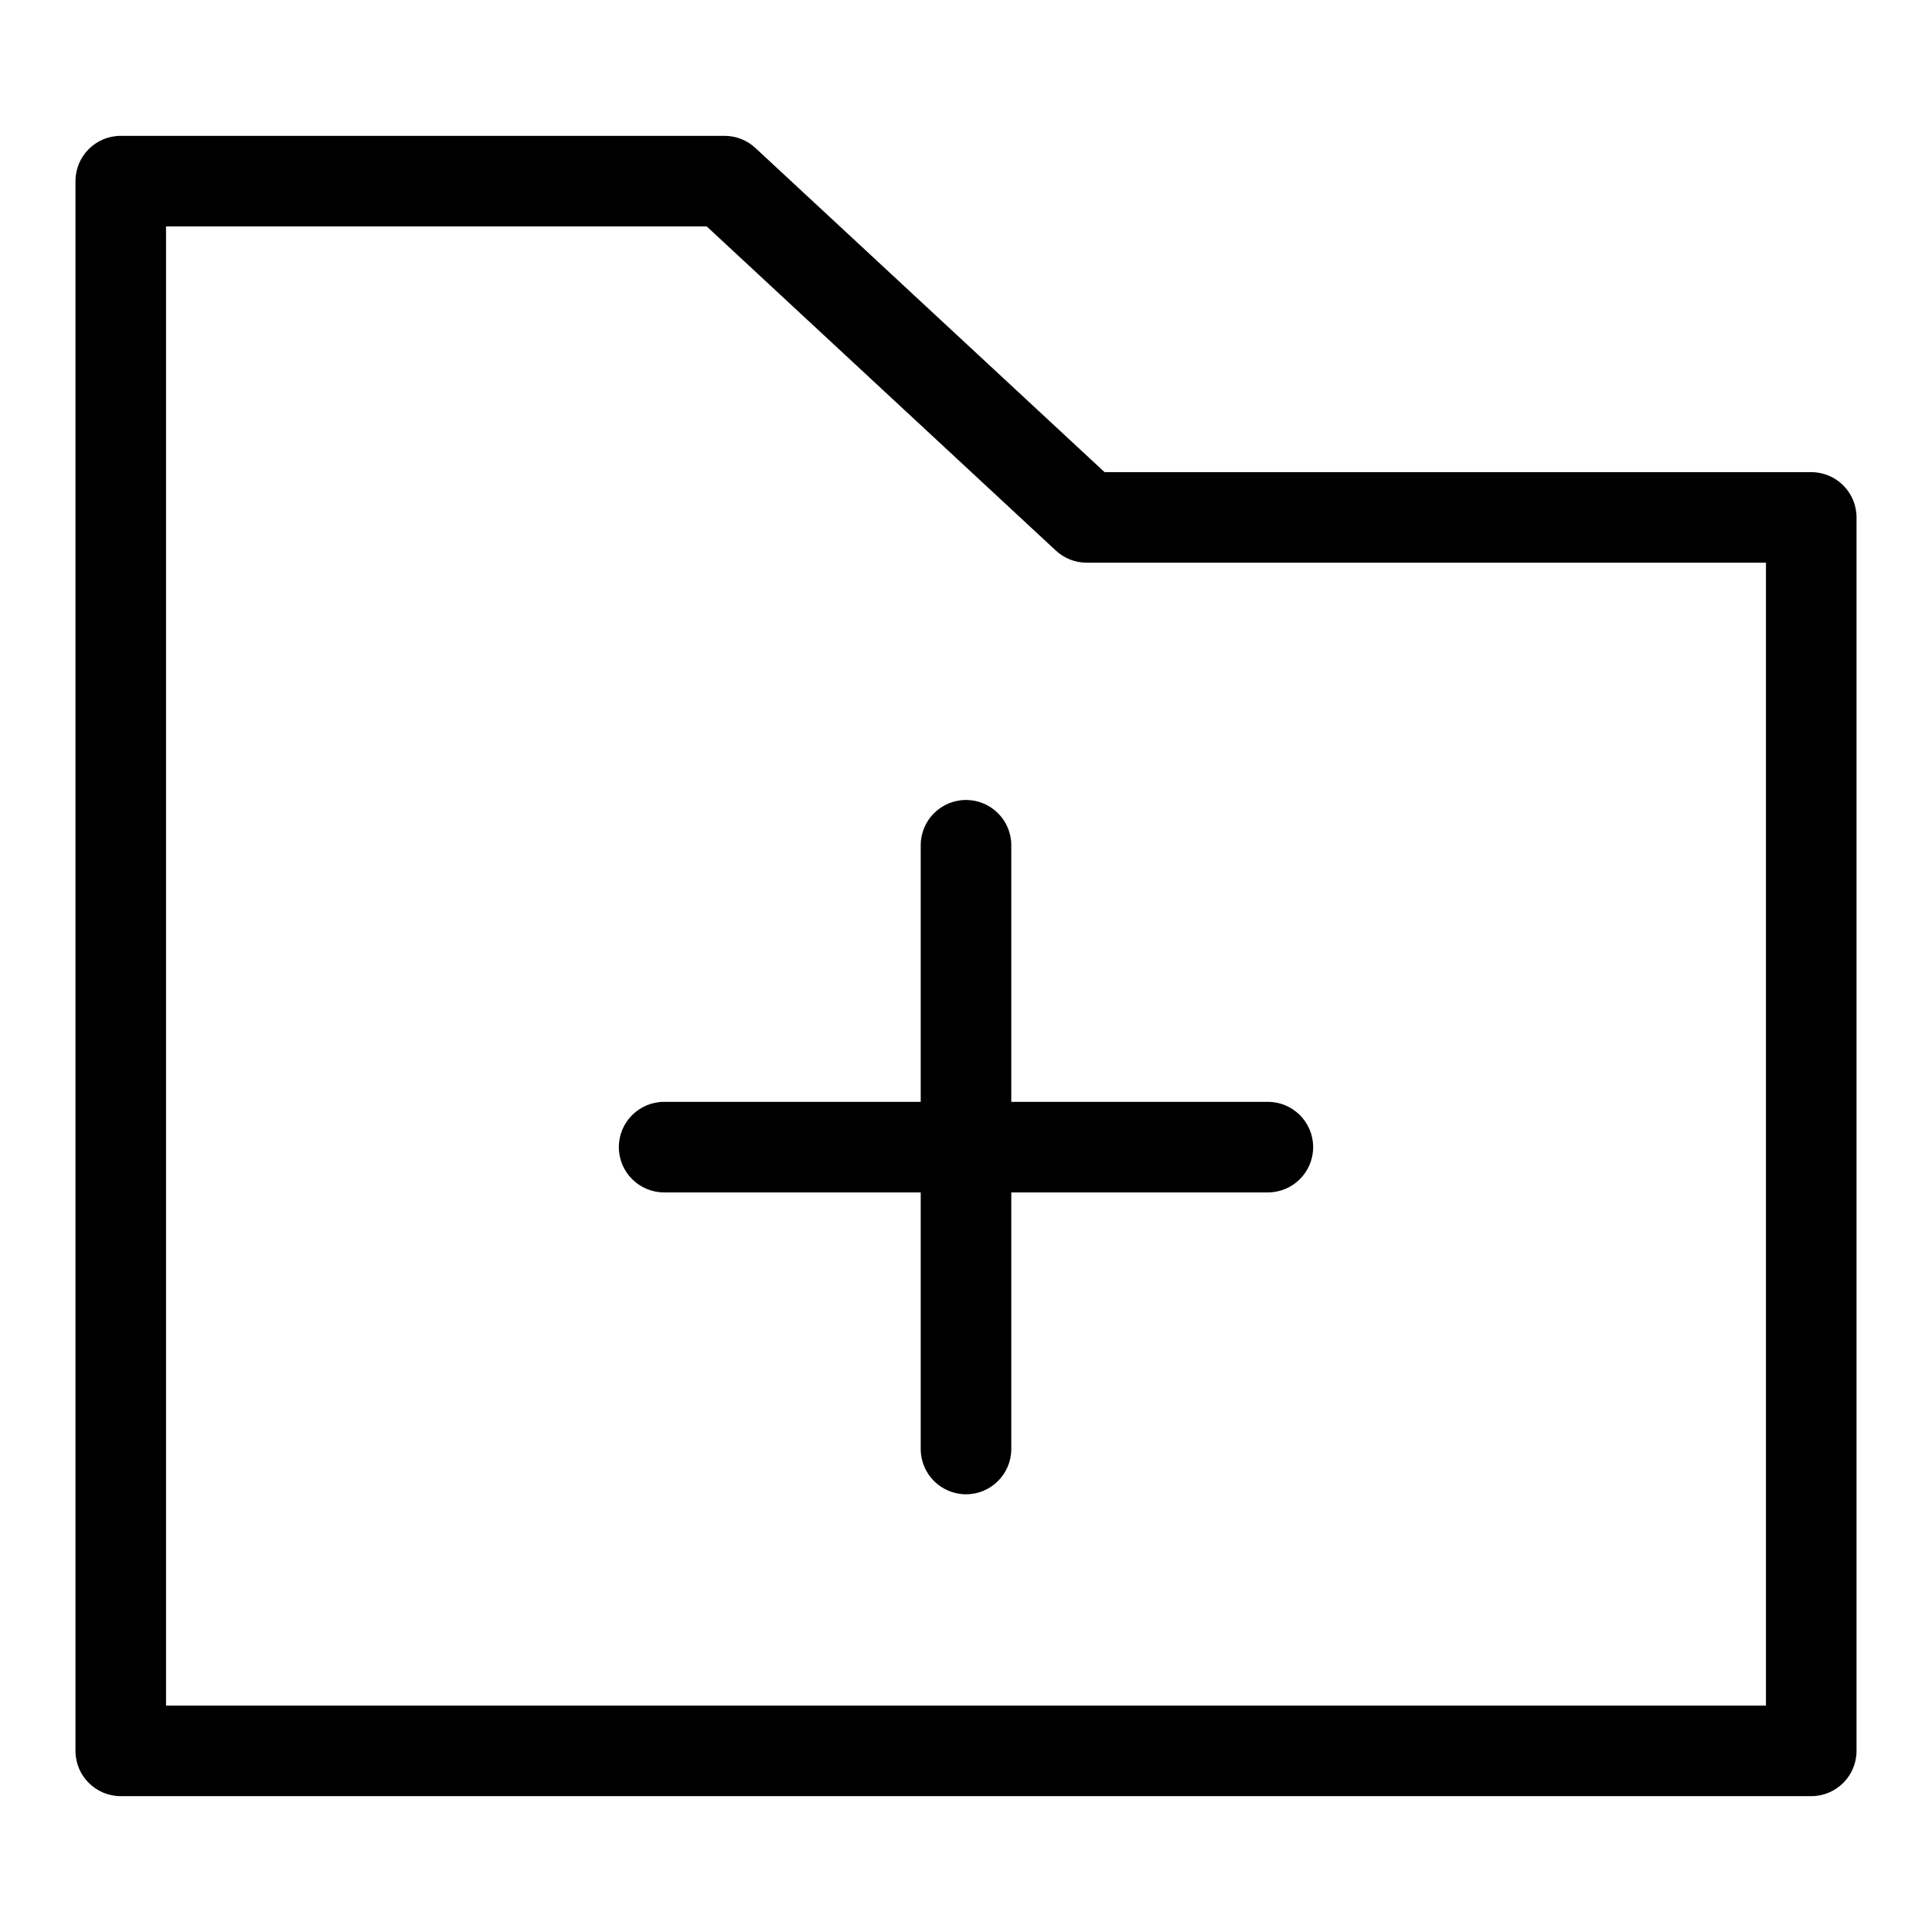 <?xml version="1.0" encoding="utf-8"?>
<!-- Uploaded to: SVG Repo, www.svgrepo.com, Generator: SVG Repo Mixer Tools -->
<svg fill="#000000" width="800px" height="800px" viewBox="0 0 32 32" version="1.1" xmlns="http://www.w3.org/2000/svg">
<title>folder-plus</title>
<path d="M30 7.82h-11.705l-5.784-5.37c-0.134-0.124-0.313-0.2-0.511-0.2h-10c-0.414 0-0.75 0.336-0.75 0.75v0 26c0 0.414 0.336 0.75 0.75 0.75h28c0.414-0 0.75-0.336 0.75-0.75v0-20.43c-0-0.414-0.336-0.75-0.75-0.75v0zM29.25 28.25h-26.5v-24.5h8.955l5.784 5.37c0.134 0.124 0.313 0.2 0.511 0.2h11.25zM16.75 14c0-0.414-0.336-0.75-0.75-0.75s-0.75 0.336-0.75 0.75v0 4.25h-4.25c-0.414 0-0.75 0.336-0.75 0.75s0.336 0.75 0.75 0.75v0h4.25v4.25c0 0.414 0.336 0.75 0.75 0.75s0.75-0.336 0.75-0.75v0-4.25h4.25c0.414 0 0.75-0.336 0.75-0.75s-0.336-0.75-0.75-0.75v0h-4.25z"></path>
</svg>